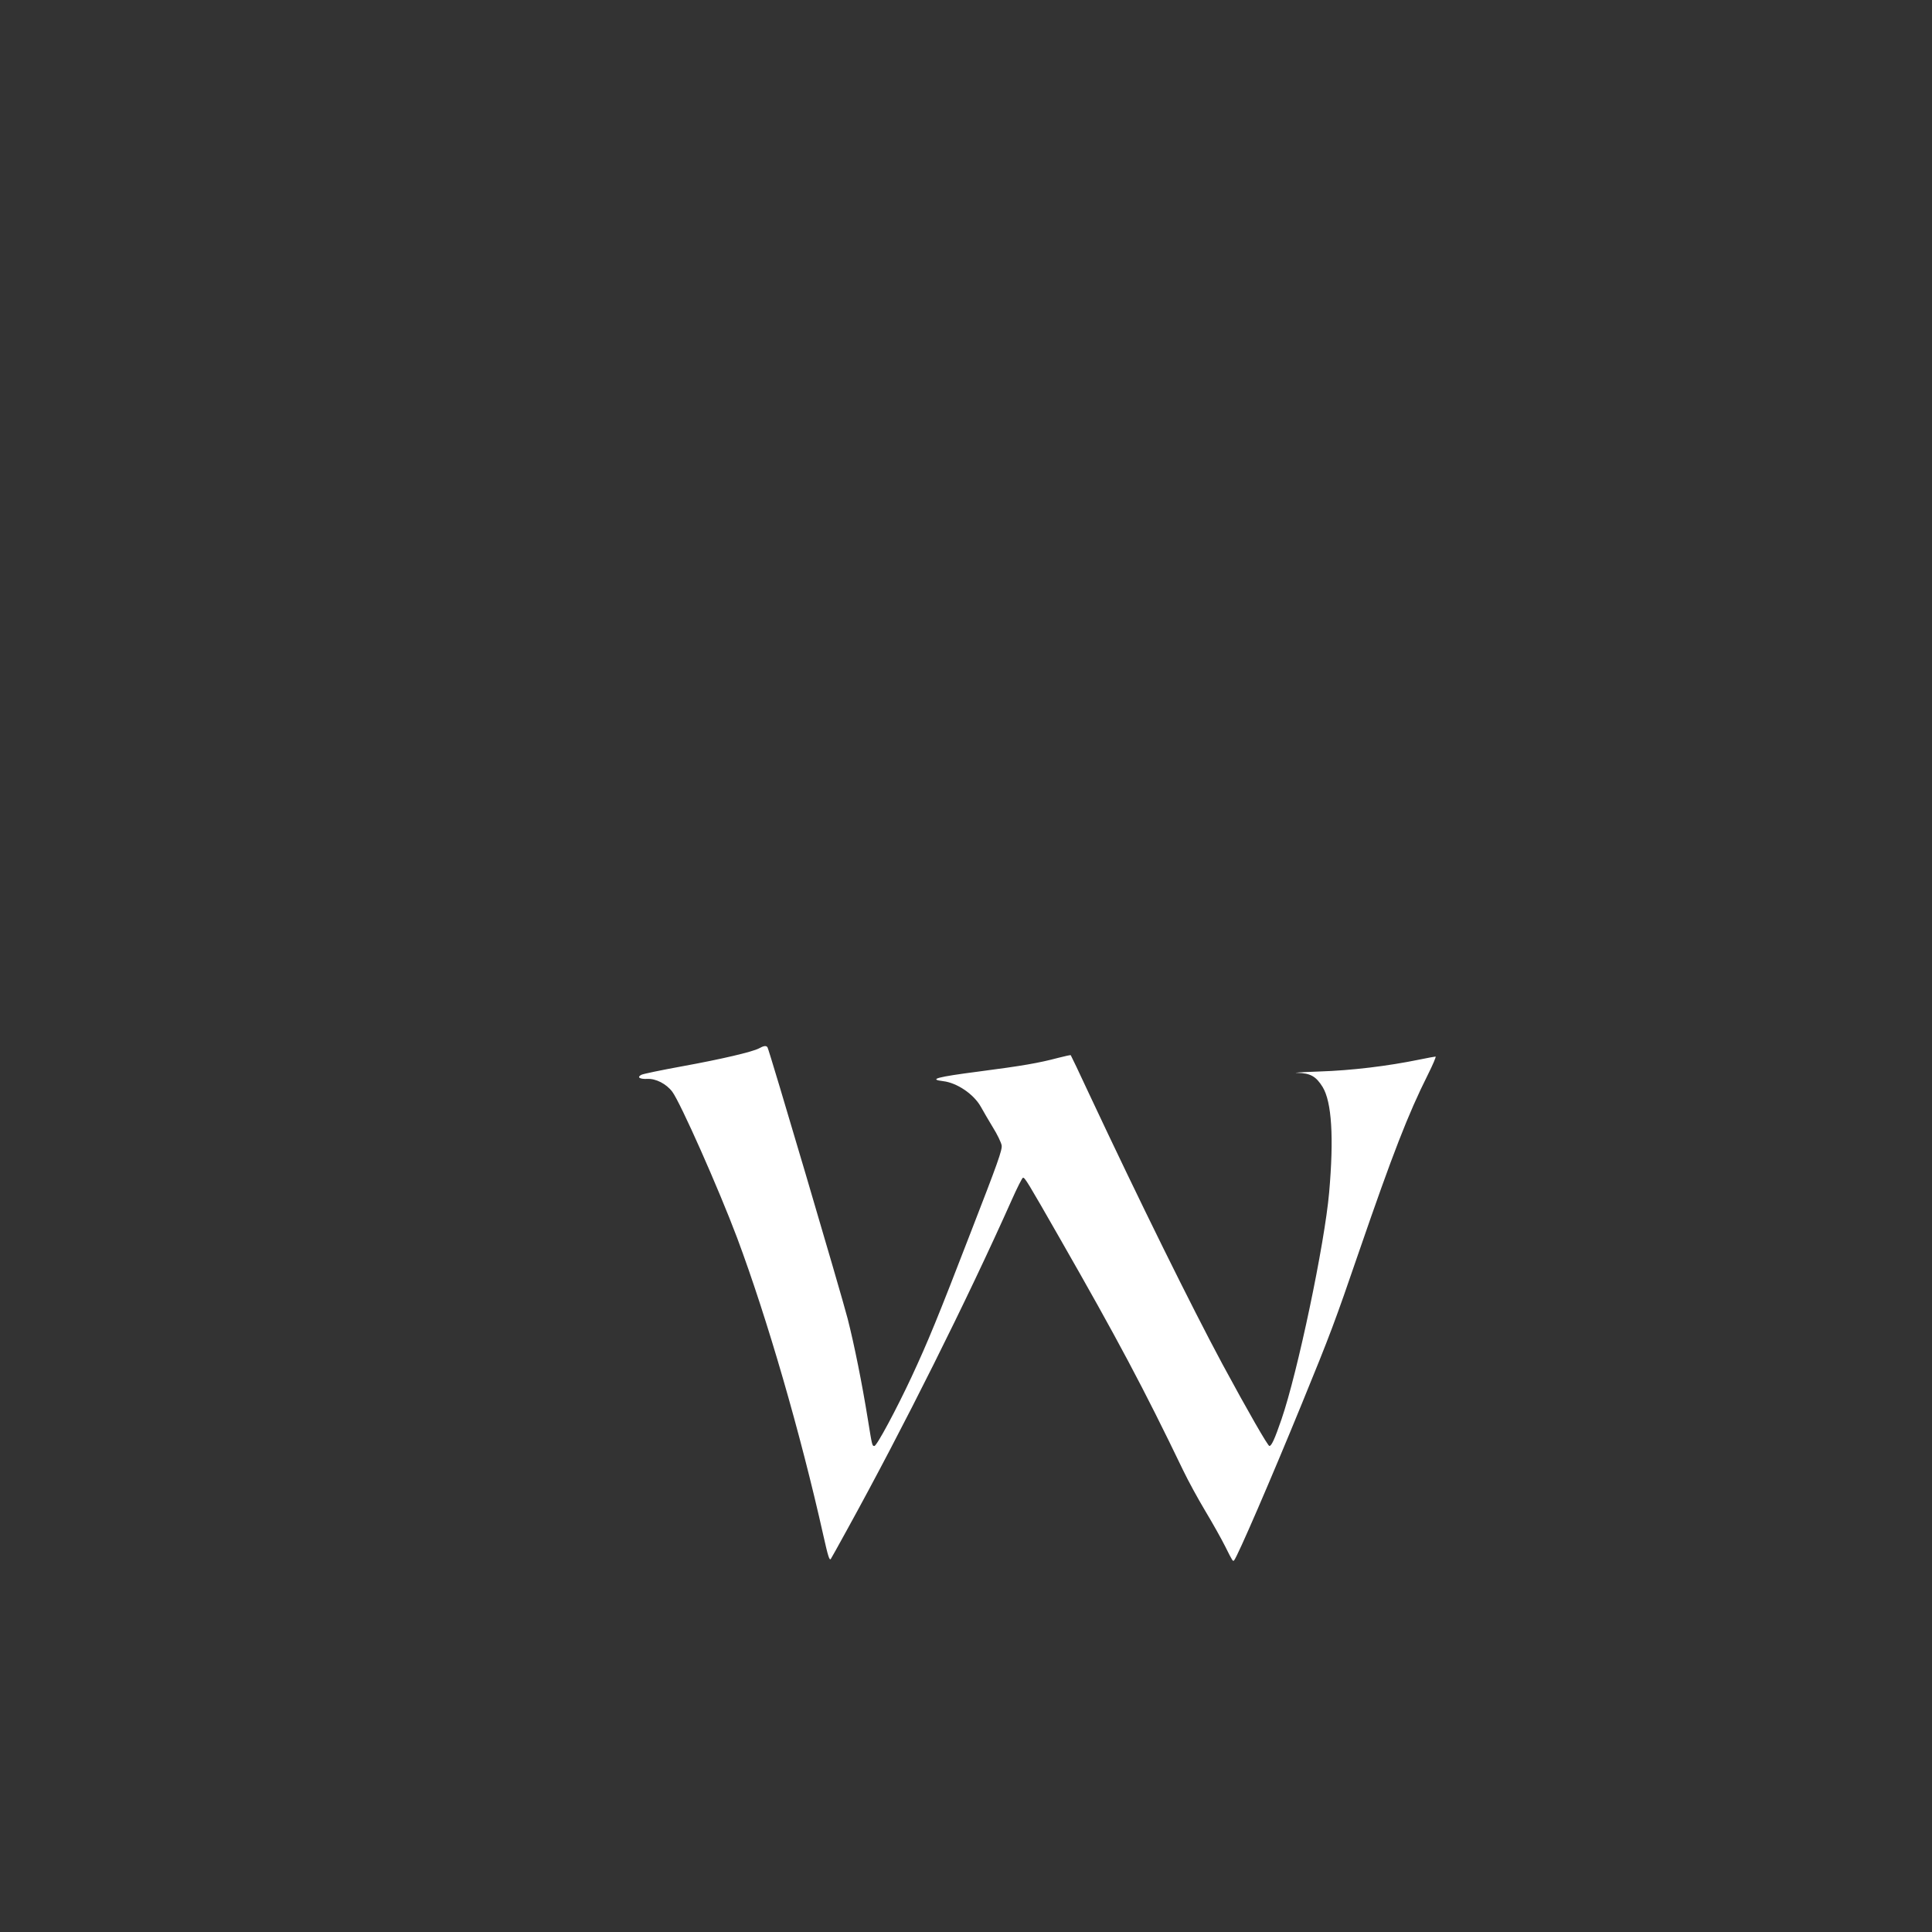 <?xml version="1.0" standalone="no"?>
<!DOCTYPE svg PUBLIC "-//W3C//DTD SVG 20010904//EN"
 "http://www.w3.org/TR/2001/REC-SVG-20010904/DTD/svg10.dtd">
<svg version="1.0" xmlns="http://www.w3.org/2000/svg"
 width="1280pt" height="1280pt" viewBox="0 0 1280 1280"
 preserveAspectRatio="xMidYMid meet">
<rect x="0" y="0" width="1280" height="1280" fill="#333333" stroke="none"/>
<g transform="translate(0,1280) scale(0.1,-0.1)"
fill="#ffffff" stroke="none">
<path d="M5028 5854 c-44 -23 -242 -70 -511 -119 -137 -25 -258 -50 -268 -56
-31 -16 -12 -29 40 -27 56 3 126 -33 165 -85 54 -72 307 -642 430 -969 198
-530 419 -1291 571 -1971 31 -139 40 -166 49 -156 2 2 51 90 108 194 370 671
794 1519 1091 2185 35 79 69 146 74 147 12 4 30 -26 245 -402 380 -664 554
-991 816 -1535 33 -69 99 -190 147 -270 48 -80 107 -185 132 -235 50 -100 51
-101 59 -93 21 21 247 544 449 1038 190 464 218 539 380 1011 221 642 324 908
455 1169 33 66 56 120 51 120 -5 0 -53 -9 -107 -20 -210 -43 -447 -72 -664
-79 -118 -4 -183 -9 -144 -9 86 -2 123 -23 167 -94 60 -99 75 -333 43 -698
-30 -342 -209 -1194 -316 -1504 -45 -131 -66 -176 -80 -176 -10 0 -142 229
-312 544 -204 380 -546 1072 -881 1786 -65 140 -121 257 -123 259 -2 2 -38 -6
-81 -17 -132 -35 -236 -53 -527 -91 -279 -36 -338 -52 -237 -64 92 -11 202
-86 249 -169 16 -29 52 -91 80 -137 29 -46 54 -99 58 -118 6 -29 -25 -115
-202 -571 -223 -578 -285 -728 -395 -965 -99 -212 -230 -457 -246 -457 -15 0
-15 2 -43 175 -39 242 -90 495 -134 668 -42 164 -519 1778 -531 1798 -8 13
-25 11 -57 -7z"/>
</g>
</svg>
